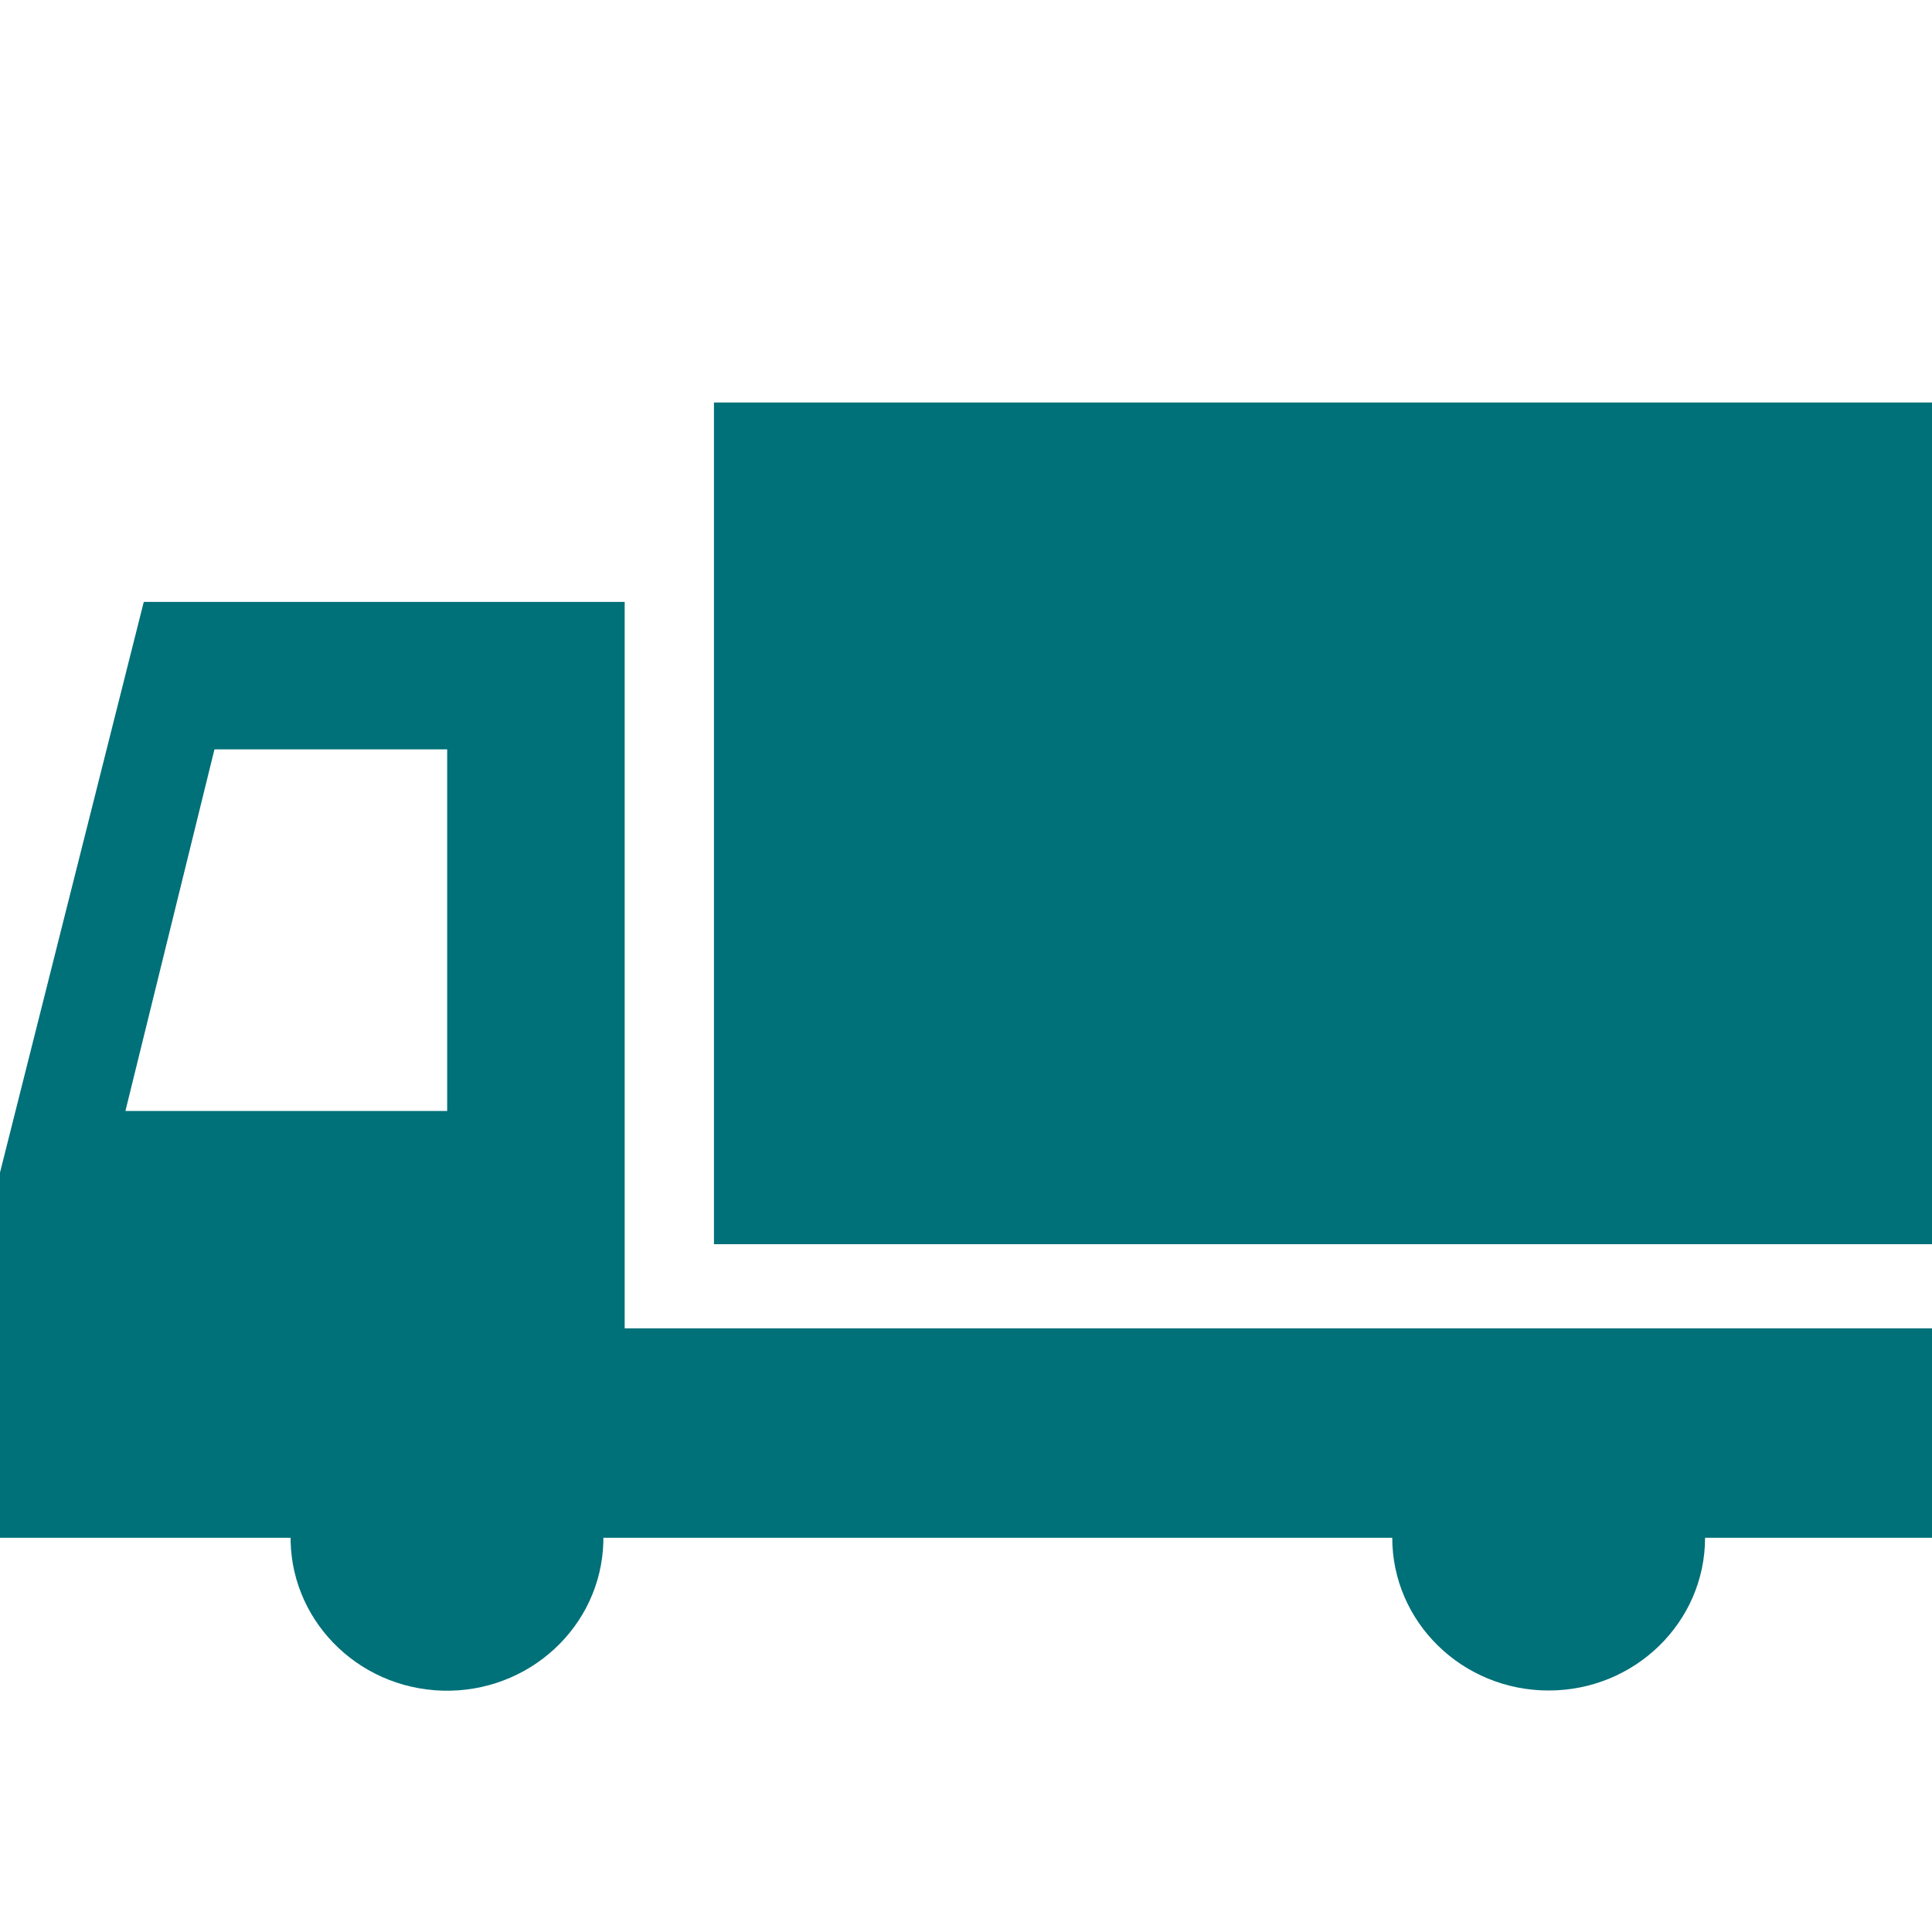 <svg width="24" height="24" viewBox="0 0 24 24" fill="none" xmlns="http://www.w3.org/2000/svg">
<path d="M7.49 19.251C7.574 18.205 6.774 17.291 5.704 17.21C4.634 17.128 3.699 17.91 3.616 18.956C3.532 20.001 4.332 20.915 5.402 20.997C6.472 21.078 7.407 20.297 7.49 19.251Z" fill="#007079"/>
<path d="M19.238 21C20.311 21 21.181 20.15 21.181 19.101C21.181 18.052 20.311 17.201 19.238 17.201C18.165 17.201 17.295 18.052 17.295 19.101C17.295 20.15 18.165 21 19.238 21Z" fill="#007079"/>
<path d="M7.76 7.477H1.786L0 14.566V19.103H24V16.501H7.76V7.477ZM5.555 13.801H1.558L2.664 9.309H5.555V13.801Z" fill="#007079"/>
<path d="M24 5H8.869V15.456H24V5Z" fill="#007079"/>
</svg>
